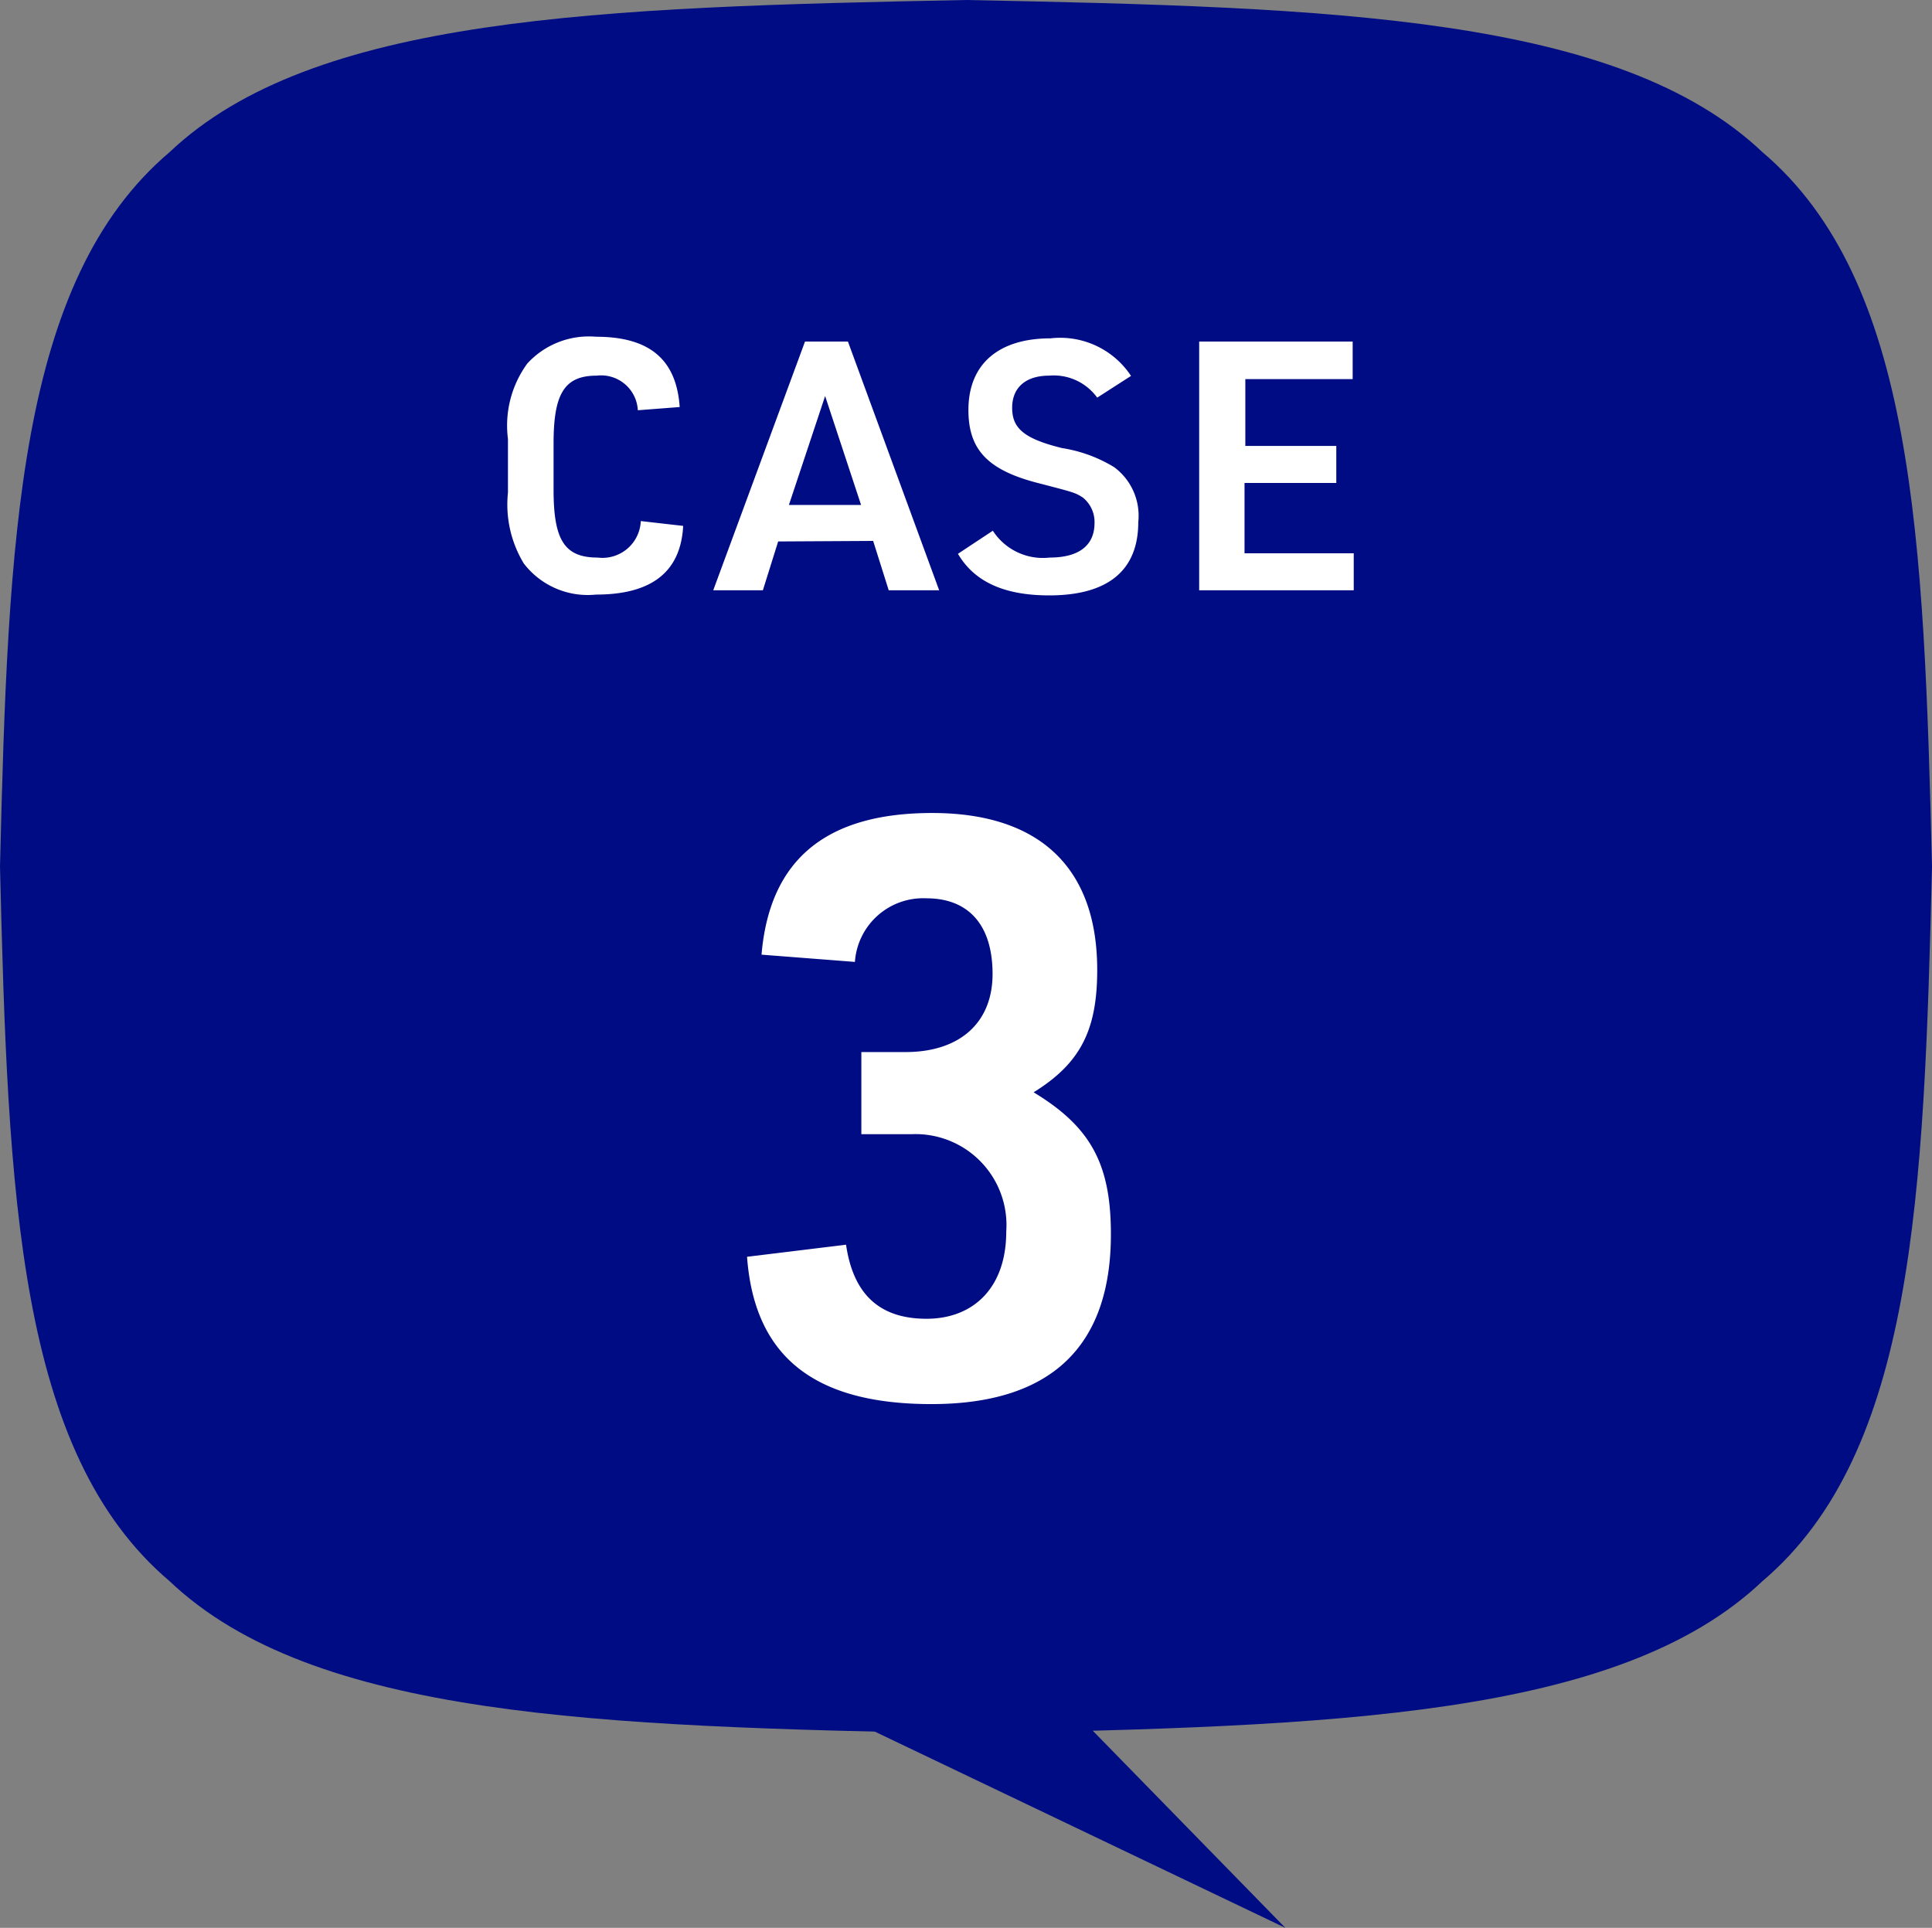<svg height="71.85" viewBox="0 0 72 71.85" width="72" xmlns="http://www.w3.org/2000/svg"><rect x="0" y="0" width="72" height="71.85" fill="#808080" stroke="none"/><path d="m72 32.3c-.3-12.3-.66-21.83-6.32-26.63-5.35-5.07-16-5.4-29.68-5.67-13.68.27-24.33.6-29.68 5.67-5.66 4.8-6.02 14.33-6.32 26.63.3 12.28.66 21.83 6.32 26.63 5.35 5.08 16 5.41 29.68 5.68 13.68-.27 24.33-.6 29.68-5.68 5.66-4.8 6.02-14.35 6.32-26.63z" fill="#000c84"/><path d="m36.94 60.63 10.96 11.22-23.47-11.22z" fill="#000c84"/><g fill="#fff"><path d="m25.46 19.6c-.09 1.71-1.17 2.56-3.25 2.56a3 3 0 0 1 -2.69-1.16 4.24 4.24 0 0 1 -.59-2.64v-2a3.92 3.92 0 0 1 .72-2.81 3.11 3.11 0 0 1 2.56-1c2 0 3 .85 3.12 2.62l-1.56.12a1.37 1.37 0 0 0 -1.53-1.29c-1.2 0-1.61.66-1.61 2.52v1.74c0 1.87.41 2.52 1.64 2.52a1.43 1.43 0 0 0 1.61-1.36z"/><path d="m29 20.18-.57 1.82h-1.85l3.42-9.27h1.6l3.4 9.27h-1.88l-.58-1.84zm1.75-5.42-1.35 4.06h2.69z"/><path d="m37 19.78a2.22 2.22 0 0 0 2.12 1c1.1 0 1.67-.46 1.67-1.29a1.17 1.17 0 0 0 -.44-.95c-.29-.18-.29-.18-1.6-.52-1.91-.48-2.66-1.23-2.66-2.74 0-1.7 1.11-2.67 3.06-2.67a3.16 3.16 0 0 1 3 1.4l-1.26.81a2 2 0 0 0 -1.79-.82c-.87 0-1.38.44-1.38 1.2s.44 1.15 1.86 1.5a5.29 5.29 0 0 1 1.94.71 2.25 2.25 0 0 1 .9 2.05c0 1.81-1.14 2.73-3.32 2.73-1.68 0-2.79-.51-3.4-1.55z"/><path d="m44.69 12.73h5.72v1.4h-4v2.49h3.39v1.38h-3.42v2.62h4.07v1.38h-5.76z"/><path d="m32.1 39.21h1.65c2 0 3.24-1.08 3.24-2.91s-.9-2.82-2.46-2.82a2.55 2.55 0 0 0 -2.67 2.37l-3.48-.27c.3-3.54 2.4-5.28 6.36-5.28s6.15 2 6.15 5.85c0 2.25-.63 3.48-2.37 4.56 2.13 1.29 2.88 2.67 2.88 5.29 0 4.2-2.25 6.33-6.69 6.33s-6.6-1.83-6.87-5.49l3.69-.45c.27 1.86 1.26 2.76 3 2.76s2.97-1.15 2.97-3.25a3.39 3.39 0 0 0 -3.5-3.63h-1.9z"/></g></svg>